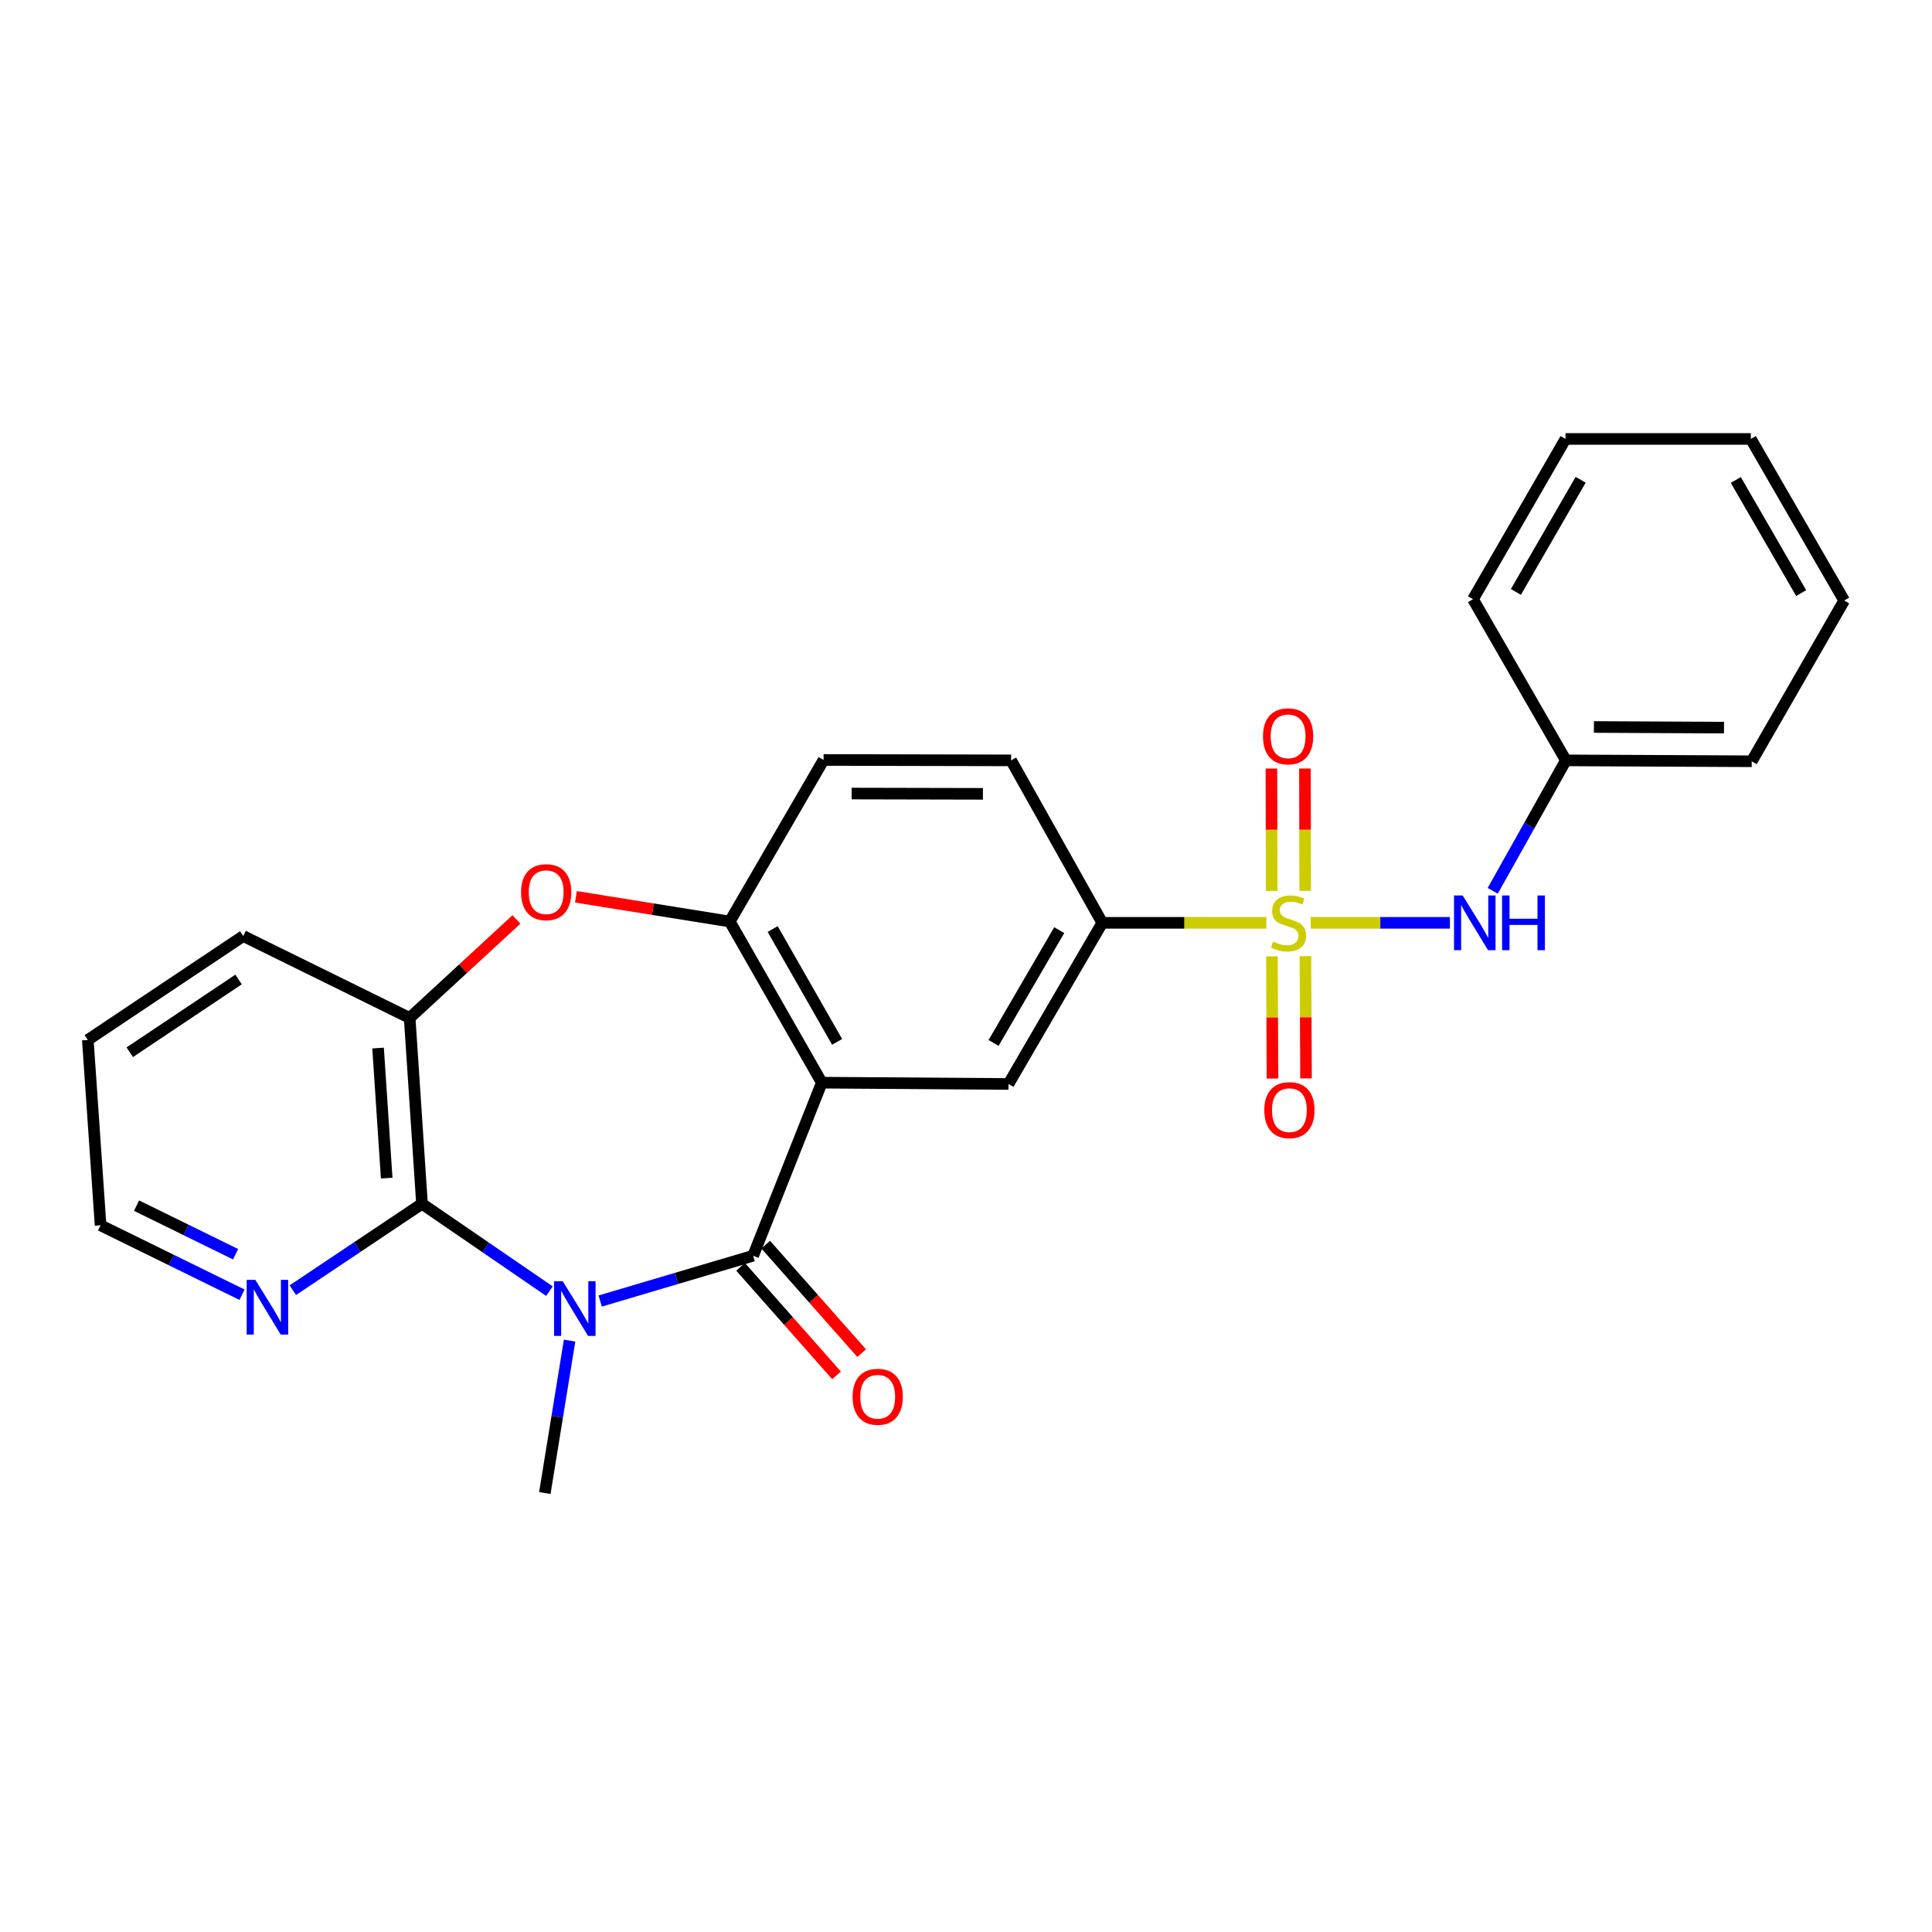 <?xml version='1.0' encoding='iso-8859-1'?>
<svg version='1.1' baseProfile='full'
              xmlns='http://www.w3.org/2000/svg'
                      xmlns:rdkit='http://www.rdkit.org/xml'
                      xmlns:xlink='http://www.w3.org/1999/xlink'
                  xml:space='preserve'
width='1000px' height='1000px' viewBox='0 0 1000 1000'>
<!-- END OF HEADER -->
<rect style='opacity:1.0;fill:#FFFFFF;stroke:none' width='1000' height='1000' x='0' y='0'> </rect>
<path class='bond-1' d='M 310.665,673.41 L 350.242,661.685' style='fill:none;fill-rule:evenodd;stroke:#0000FF;stroke-width:6px;stroke-linecap:butt;stroke-linejoin:miter;stroke-opacity:1' />
<path class='bond-1' d='M 350.242,661.685 L 389.819,649.96' style='fill:none;fill-rule:evenodd;stroke:#000000;stroke-width:6px;stroke-linecap:butt;stroke-linejoin:miter;stroke-opacity:1' />
<path class='bond-3' d='M 284.381,668.297 L 251.401,645.682' style='fill:none;fill-rule:evenodd;stroke:#0000FF;stroke-width:6px;stroke-linecap:butt;stroke-linejoin:miter;stroke-opacity:1' />
<path class='bond-3' d='M 251.401,645.682 L 218.422,623.068' style='fill:none;fill-rule:evenodd;stroke:#000000;stroke-width:6px;stroke-linecap:butt;stroke-linejoin:miter;stroke-opacity:1' />
<path class='bond-16' d='M 294.824,693.884 L 288.412,733.34' style='fill:none;fill-rule:evenodd;stroke:#0000FF;stroke-width:6px;stroke-linecap:butt;stroke-linejoin:miter;stroke-opacity:1' />
<path class='bond-16' d='M 288.412,733.34 L 282,772.797' style='fill:none;fill-rule:evenodd;stroke:#000000;stroke-width:6px;stroke-linecap:butt;stroke-linejoin:miter;stroke-opacity:1' />
<path class='bond-0' d='M 655.444,477.657 L 612.985,477.657' style='fill:none;fill-rule:evenodd;stroke:#CCCC00;stroke-width:6px;stroke-linecap:butt;stroke-linejoin:miter;stroke-opacity:1' />
<path class='bond-0' d='M 612.985,477.657 L 570.527,477.657' style='fill:none;fill-rule:evenodd;stroke:#000000;stroke-width:6px;stroke-linecap:butt;stroke-linejoin:miter;stroke-opacity:1' />
<path class='bond-9' d='M 678.424,477.657 L 714.451,477.657' style='fill:none;fill-rule:evenodd;stroke:#CCCC00;stroke-width:6px;stroke-linecap:butt;stroke-linejoin:miter;stroke-opacity:1' />
<path class='bond-9' d='M 714.451,477.657 L 750.478,477.657' style='fill:none;fill-rule:evenodd;stroke:#0000FF;stroke-width:6px;stroke-linecap:butt;stroke-linejoin:miter;stroke-opacity:1' />
<path class='bond-10' d='M 675.573,461.103 L 675.503,429.442' style='fill:none;fill-rule:evenodd;stroke:#CCCC00;stroke-width:6px;stroke-linecap:butt;stroke-linejoin:miter;stroke-opacity:1' />
<path class='bond-10' d='M 675.503,429.442 L 675.434,397.781' style='fill:none;fill-rule:evenodd;stroke:#FF0000;stroke-width:6px;stroke-linecap:butt;stroke-linejoin:miter;stroke-opacity:1' />
<path class='bond-10' d='M 658.223,461.141 L 658.153,429.48' style='fill:none;fill-rule:evenodd;stroke:#CCCC00;stroke-width:6px;stroke-linecap:butt;stroke-linejoin:miter;stroke-opacity:1' />
<path class='bond-10' d='M 658.153,429.48 L 658.084,397.819' style='fill:none;fill-rule:evenodd;stroke:#FF0000;stroke-width:6px;stroke-linecap:butt;stroke-linejoin:miter;stroke-opacity:1' />
<path class='bond-11' d='M 658.342,495.001 L 658.493,526.63' style='fill:none;fill-rule:evenodd;stroke:#CCCC00;stroke-width:6px;stroke-linecap:butt;stroke-linejoin:miter;stroke-opacity:1' />
<path class='bond-11' d='M 658.493,526.63 L 658.644,558.259' style='fill:none;fill-rule:evenodd;stroke:#FF0000;stroke-width:6px;stroke-linecap:butt;stroke-linejoin:miter;stroke-opacity:1' />
<path class='bond-11' d='M 675.691,494.918 L 675.842,526.547' style='fill:none;fill-rule:evenodd;stroke:#CCCC00;stroke-width:6px;stroke-linecap:butt;stroke-linejoin:miter;stroke-opacity:1' />
<path class='bond-11' d='M 675.842,526.547 L 675.994,558.176' style='fill:none;fill-rule:evenodd;stroke:#FF0000;stroke-width:6px;stroke-linecap:butt;stroke-linejoin:miter;stroke-opacity:1' />
<path class='bond-2' d='M 389.819,649.96 L 425.367,560.387' style='fill:none;fill-rule:evenodd;stroke:#000000;stroke-width:6px;stroke-linecap:butt;stroke-linejoin:miter;stroke-opacity:1' />
<path class='bond-13' d='M 383.32,655.706 L 408.155,683.793' style='fill:none;fill-rule:evenodd;stroke:#000000;stroke-width:6px;stroke-linecap:butt;stroke-linejoin:miter;stroke-opacity:1' />
<path class='bond-13' d='M 408.155,683.793 L 432.99,711.88' style='fill:none;fill-rule:evenodd;stroke:#FF0000;stroke-width:6px;stroke-linecap:butt;stroke-linejoin:miter;stroke-opacity:1' />
<path class='bond-13' d='M 396.318,644.214 L 421.153,672.3' style='fill:none;fill-rule:evenodd;stroke:#000000;stroke-width:6px;stroke-linecap:butt;stroke-linejoin:miter;stroke-opacity:1' />
<path class='bond-13' d='M 421.153,672.3 L 445.987,700.387' style='fill:none;fill-rule:evenodd;stroke:#FF0000;stroke-width:6px;stroke-linecap:butt;stroke-linejoin:miter;stroke-opacity:1' />
<path class='bond-4' d='M 425.367,560.387 L 377.722,476.973' style='fill:none;fill-rule:evenodd;stroke:#000000;stroke-width:6px;stroke-linecap:butt;stroke-linejoin:miter;stroke-opacity:1' />
<path class='bond-4' d='M 433.286,539.27 L 399.935,480.88' style='fill:none;fill-rule:evenodd;stroke:#000000;stroke-width:6px;stroke-linecap:butt;stroke-linejoin:miter;stroke-opacity:1' />
<path class='bond-6' d='M 425.367,560.387 L 521.986,561.062' style='fill:none;fill-rule:evenodd;stroke:#000000;stroke-width:6px;stroke-linecap:butt;stroke-linejoin:miter;stroke-opacity:1' />
<path class='bond-8' d='M 218.422,623.068 L 212.042,526.892' style='fill:none;fill-rule:evenodd;stroke:#000000;stroke-width:6px;stroke-linecap:butt;stroke-linejoin:miter;stroke-opacity:1' />
<path class='bond-8' d='M 200.154,609.79 L 195.687,542.467' style='fill:none;fill-rule:evenodd;stroke:#000000;stroke-width:6px;stroke-linecap:butt;stroke-linejoin:miter;stroke-opacity:1' />
<path class='bond-12' d='M 218.422,623.068 L 184.995,645.436' style='fill:none;fill-rule:evenodd;stroke:#000000;stroke-width:6px;stroke-linecap:butt;stroke-linejoin:miter;stroke-opacity:1' />
<path class='bond-12' d='M 184.995,645.436 L 151.567,667.805' style='fill:none;fill-rule:evenodd;stroke:#0000FF;stroke-width:6px;stroke-linecap:butt;stroke-linejoin:miter;stroke-opacity:1' />
<path class='bond-14' d='M 377.722,476.973 L 426.283,393.357' style='fill:none;fill-rule:evenodd;stroke:#000000;stroke-width:6px;stroke-linecap:butt;stroke-linejoin:miter;stroke-opacity:1' />
<path class='bond-26' d='M 377.722,476.973 L 337.916,470.581' style='fill:none;fill-rule:evenodd;stroke:#000000;stroke-width:6px;stroke-linecap:butt;stroke-linejoin:miter;stroke-opacity:1' />
<path class='bond-26' d='M 337.916,470.581 L 298.109,464.189' style='fill:none;fill-rule:evenodd;stroke:#FF0000;stroke-width:6px;stroke-linecap:butt;stroke-linejoin:miter;stroke-opacity:1' />
<path class='bond-5' d='M 267.3,475.923 L 239.671,501.407' style='fill:none;fill-rule:evenodd;stroke:#FF0000;stroke-width:6px;stroke-linecap:butt;stroke-linejoin:miter;stroke-opacity:1' />
<path class='bond-5' d='M 239.671,501.407 L 212.042,526.892' style='fill:none;fill-rule:evenodd;stroke:#000000;stroke-width:6px;stroke-linecap:butt;stroke-linejoin:miter;stroke-opacity:1' />
<path class='bond-7' d='M 521.986,561.062 L 570.527,477.657' style='fill:none;fill-rule:evenodd;stroke:#000000;stroke-width:6px;stroke-linecap:butt;stroke-linejoin:miter;stroke-opacity:1' />
<path class='bond-7' d='M 514.272,539.824 L 548.251,481.441' style='fill:none;fill-rule:evenodd;stroke:#000000;stroke-width:6px;stroke-linecap:butt;stroke-linejoin:miter;stroke-opacity:1' />
<path class='bond-15' d='M 570.527,477.657 L 523.355,393.569' style='fill:none;fill-rule:evenodd;stroke:#000000;stroke-width:6px;stroke-linecap:butt;stroke-linejoin:miter;stroke-opacity:1' />
<path class='bond-18' d='M 212.042,526.892 L 125.909,484.491' style='fill:none;fill-rule:evenodd;stroke:#000000;stroke-width:6px;stroke-linecap:butt;stroke-linejoin:miter;stroke-opacity:1' />
<path class='bond-17' d='M 772.633,461.087 L 791.563,427.328' style='fill:none;fill-rule:evenodd;stroke:#0000FF;stroke-width:6px;stroke-linecap:butt;stroke-linejoin:miter;stroke-opacity:1' />
<path class='bond-17' d='M 791.563,427.328 L 810.494,393.569' style='fill:none;fill-rule:evenodd;stroke:#000000;stroke-width:6px;stroke-linecap:butt;stroke-linejoin:miter;stroke-opacity:1' />
<path class='bond-19' d='M 125.275,670.151 L 88.666,652.185' style='fill:none;fill-rule:evenodd;stroke:#0000FF;stroke-width:6px;stroke-linecap:butt;stroke-linejoin:miter;stroke-opacity:1' />
<path class='bond-19' d='M 88.666,652.185 L 52.057,634.22' style='fill:none;fill-rule:evenodd;stroke:#000000;stroke-width:6px;stroke-linecap:butt;stroke-linejoin:miter;stroke-opacity:1' />
<path class='bond-19' d='M 121.936,649.186 L 96.31,636.61' style='fill:none;fill-rule:evenodd;stroke:#0000FF;stroke-width:6px;stroke-linecap:butt;stroke-linejoin:miter;stroke-opacity:1' />
<path class='bond-19' d='M 96.31,636.61 L 70.683,624.034' style='fill:none;fill-rule:evenodd;stroke:#000000;stroke-width:6px;stroke-linecap:butt;stroke-linejoin:miter;stroke-opacity:1' />
<path class='bond-28' d='M 426.283,393.357 L 523.355,393.569' style='fill:none;fill-rule:evenodd;stroke:#000000;stroke-width:6px;stroke-linecap:butt;stroke-linejoin:miter;stroke-opacity:1' />
<path class='bond-28' d='M 440.806,410.738 L 508.756,410.887' style='fill:none;fill-rule:evenodd;stroke:#000000;stroke-width:6px;stroke-linecap:butt;stroke-linejoin:miter;stroke-opacity:1' />
<path class='bond-20' d='M 810.494,393.569 L 906.689,394.031' style='fill:none;fill-rule:evenodd;stroke:#000000;stroke-width:6px;stroke-linecap:butt;stroke-linejoin:miter;stroke-opacity:1' />
<path class='bond-20' d='M 825.007,376.288 L 892.343,376.612' style='fill:none;fill-rule:evenodd;stroke:#000000;stroke-width:6px;stroke-linecap:butt;stroke-linejoin:miter;stroke-opacity:1' />
<path class='bond-21' d='M 810.494,393.569 L 762.425,310.155' style='fill:none;fill-rule:evenodd;stroke:#000000;stroke-width:6px;stroke-linecap:butt;stroke-linejoin:miter;stroke-opacity:1' />
<path class='bond-27' d='M 125.909,484.491 L 45.455,538.285' style='fill:none;fill-rule:evenodd;stroke:#000000;stroke-width:6px;stroke-linecap:butt;stroke-linejoin:miter;stroke-opacity:1' />
<path class='bond-27' d='M 123.485,506.983 L 67.166,544.639' style='fill:none;fill-rule:evenodd;stroke:#000000;stroke-width:6px;stroke-linecap:butt;stroke-linejoin:miter;stroke-opacity:1' />
<path class='bond-22' d='M 52.057,634.22 L 45.455,538.285' style='fill:none;fill-rule:evenodd;stroke:#000000;stroke-width:6px;stroke-linecap:butt;stroke-linejoin:miter;stroke-opacity:1' />
<path class='bond-23' d='M 906.689,394.031 L 954.545,310.839' style='fill:none;fill-rule:evenodd;stroke:#000000;stroke-width:6px;stroke-linecap:butt;stroke-linejoin:miter;stroke-opacity:1' />
<path class='bond-24' d='M 762.425,310.155 L 810.301,227.203' style='fill:none;fill-rule:evenodd;stroke:#000000;stroke-width:6px;stroke-linecap:butt;stroke-linejoin:miter;stroke-opacity:1' />
<path class='bond-24' d='M 784.633,306.385 L 818.146,248.319' style='fill:none;fill-rule:evenodd;stroke:#000000;stroke-width:6px;stroke-linecap:butt;stroke-linejoin:miter;stroke-opacity:1' />
<path class='bond-29' d='M 954.545,310.839 L 906.226,227.203' style='fill:none;fill-rule:evenodd;stroke:#000000;stroke-width:6px;stroke-linecap:butt;stroke-linejoin:miter;stroke-opacity:1' />
<path class='bond-29' d='M 932.275,306.973 L 898.451,248.428' style='fill:none;fill-rule:evenodd;stroke:#000000;stroke-width:6px;stroke-linecap:butt;stroke-linejoin:miter;stroke-opacity:1' />
<path class='bond-25' d='M 810.301,227.203 L 906.226,227.203' style='fill:none;fill-rule:evenodd;stroke:#000000;stroke-width:6px;stroke-linecap:butt;stroke-linejoin:miter;stroke-opacity:1' />
<path  class='atom-0' d='M 291.258 663.145
L 300.538 678.145
Q 301.458 679.625, 302.938 682.305
Q 304.418 684.985, 304.498 685.145
L 304.498 663.145
L 308.258 663.145
L 308.258 691.465
L 304.378 691.465
L 294.418 675.065
Q 293.258 673.145, 292.018 670.945
Q 290.818 668.745, 290.458 668.065
L 290.458 691.465
L 286.778 691.465
L 286.778 663.145
L 291.258 663.145
' fill='#0000FF'/>
<path  class='atom-1' d='M 658.934 487.377
Q 659.254 487.497, 660.574 488.057
Q 661.894 488.617, 663.334 488.977
Q 664.814 489.297, 666.254 489.297
Q 668.934 489.297, 670.494 488.017
Q 672.054 486.697, 672.054 484.417
Q 672.054 482.857, 671.254 481.897
Q 670.494 480.937, 669.294 480.417
Q 668.094 479.897, 666.094 479.297
Q 663.574 478.537, 662.054 477.817
Q 660.574 477.097, 659.494 475.577
Q 658.454 474.057, 658.454 471.497
Q 658.454 467.937, 660.854 465.737
Q 663.294 463.537, 668.094 463.537
Q 671.374 463.537, 675.094 465.097
L 674.174 468.177
Q 670.774 466.777, 668.214 466.777
Q 665.454 466.777, 663.934 467.937
Q 662.414 469.057, 662.454 471.017
Q 662.454 472.537, 663.214 473.457
Q 664.014 474.377, 665.134 474.897
Q 666.294 475.417, 668.214 476.017
Q 670.774 476.817, 672.294 477.617
Q 673.814 478.417, 674.894 480.057
Q 676.014 481.657, 676.014 484.417
Q 676.014 488.337, 673.374 490.457
Q 670.774 492.537, 666.414 492.537
Q 663.894 492.537, 661.974 491.977
Q 660.094 491.457, 657.854 490.537
L 658.934 487.377
' fill='#CCCC00'/>
<path  class='atom-6' d='M 269.703 461.795
Q 269.703 454.995, 273.063 451.195
Q 276.423 447.395, 282.703 447.395
Q 288.983 447.395, 292.343 451.195
Q 295.703 454.995, 295.703 461.795
Q 295.703 468.675, 292.303 472.595
Q 288.903 476.475, 282.703 476.475
Q 276.463 476.475, 273.063 472.595
Q 269.703 468.715, 269.703 461.795
M 282.703 473.275
Q 287.023 473.275, 289.343 470.395
Q 291.703 467.475, 291.703 461.795
Q 291.703 456.235, 289.343 453.435
Q 287.023 450.595, 282.703 450.595
Q 278.383 450.595, 276.023 453.395
Q 273.703 456.195, 273.703 461.795
Q 273.703 467.515, 276.023 470.395
Q 278.383 473.275, 282.703 473.275
' fill='#FF0000'/>
<path  class='atom-10' d='M 757.081 463.497
L 766.361 478.497
Q 767.281 479.977, 768.761 482.657
Q 770.241 485.337, 770.321 485.497
L 770.321 463.497
L 774.081 463.497
L 774.081 491.817
L 770.201 491.817
L 760.241 475.417
Q 759.081 473.497, 757.841 471.297
Q 756.641 469.097, 756.281 468.417
L 756.281 491.817
L 752.601 491.817
L 752.601 463.497
L 757.081 463.497
' fill='#0000FF'/>
<path  class='atom-10' d='M 777.481 463.497
L 781.321 463.497
L 781.321 475.537
L 795.801 475.537
L 795.801 463.497
L 799.641 463.497
L 799.641 491.817
L 795.801 491.817
L 795.801 478.737
L 781.321 478.737
L 781.321 491.817
L 777.481 491.817
L 777.481 463.497
' fill='#0000FF'/>
<path  class='atom-11' d='M 653.722 381.118
Q 653.722 374.318, 657.082 370.518
Q 660.442 366.718, 666.722 366.718
Q 673.002 366.718, 676.362 370.518
Q 679.722 374.318, 679.722 381.118
Q 679.722 387.998, 676.322 391.918
Q 672.922 395.798, 666.722 395.798
Q 660.482 395.798, 657.082 391.918
Q 653.722 388.038, 653.722 381.118
M 666.722 392.598
Q 671.042 392.598, 673.362 389.718
Q 675.722 386.798, 675.722 381.118
Q 675.722 375.558, 673.362 372.758
Q 671.042 369.918, 666.722 369.918
Q 662.402 369.918, 660.042 372.718
Q 657.722 375.518, 657.722 381.118
Q 657.722 386.838, 660.042 389.718
Q 662.402 392.598, 666.722 392.598
' fill='#FF0000'/>
<path  class='atom-12' d='M 654.397 574.607
Q 654.397 567.807, 657.757 564.007
Q 661.117 560.207, 667.397 560.207
Q 673.677 560.207, 677.037 564.007
Q 680.397 567.807, 680.397 574.607
Q 680.397 581.487, 676.997 585.407
Q 673.597 589.287, 667.397 589.287
Q 661.157 589.287, 657.757 585.407
Q 654.397 581.527, 654.397 574.607
M 667.397 586.087
Q 671.717 586.087, 674.037 583.207
Q 676.397 580.287, 676.397 574.607
Q 676.397 569.047, 674.037 566.247
Q 671.717 563.407, 667.397 563.407
Q 663.077 563.407, 660.717 566.207
Q 658.397 569.007, 658.397 574.607
Q 658.397 580.327, 660.717 583.207
Q 663.077 586.087, 667.397 586.087
' fill='#FF0000'/>
<path  class='atom-13' d='M 132.161 662.442
L 141.441 677.442
Q 142.361 678.922, 143.841 681.602
Q 145.321 684.282, 145.401 684.442
L 145.401 662.442
L 149.161 662.442
L 149.161 690.762
L 145.281 690.762
L 135.321 674.362
Q 134.161 672.442, 132.921 670.242
Q 131.721 668.042, 131.361 667.362
L 131.361 690.762
L 127.681 690.762
L 127.681 662.442
L 132.161 662.442
' fill='#0000FF'/>
<path  class='atom-14' d='M 441.303 722.967
Q 441.303 716.167, 444.663 712.367
Q 448.023 708.567, 454.303 708.567
Q 460.583 708.567, 463.943 712.367
Q 467.303 716.167, 467.303 722.967
Q 467.303 729.847, 463.903 733.767
Q 460.503 737.647, 454.303 737.647
Q 448.063 737.647, 444.663 733.767
Q 441.303 729.887, 441.303 722.967
M 454.303 734.447
Q 458.623 734.447, 460.943 731.567
Q 463.303 728.647, 463.303 722.967
Q 463.303 717.407, 460.943 714.607
Q 458.623 711.767, 454.303 711.767
Q 449.983 711.767, 447.623 714.567
Q 445.303 717.367, 445.303 722.967
Q 445.303 728.687, 447.623 731.567
Q 449.983 734.447, 454.303 734.447
' fill='#FF0000'/>
</svg>
